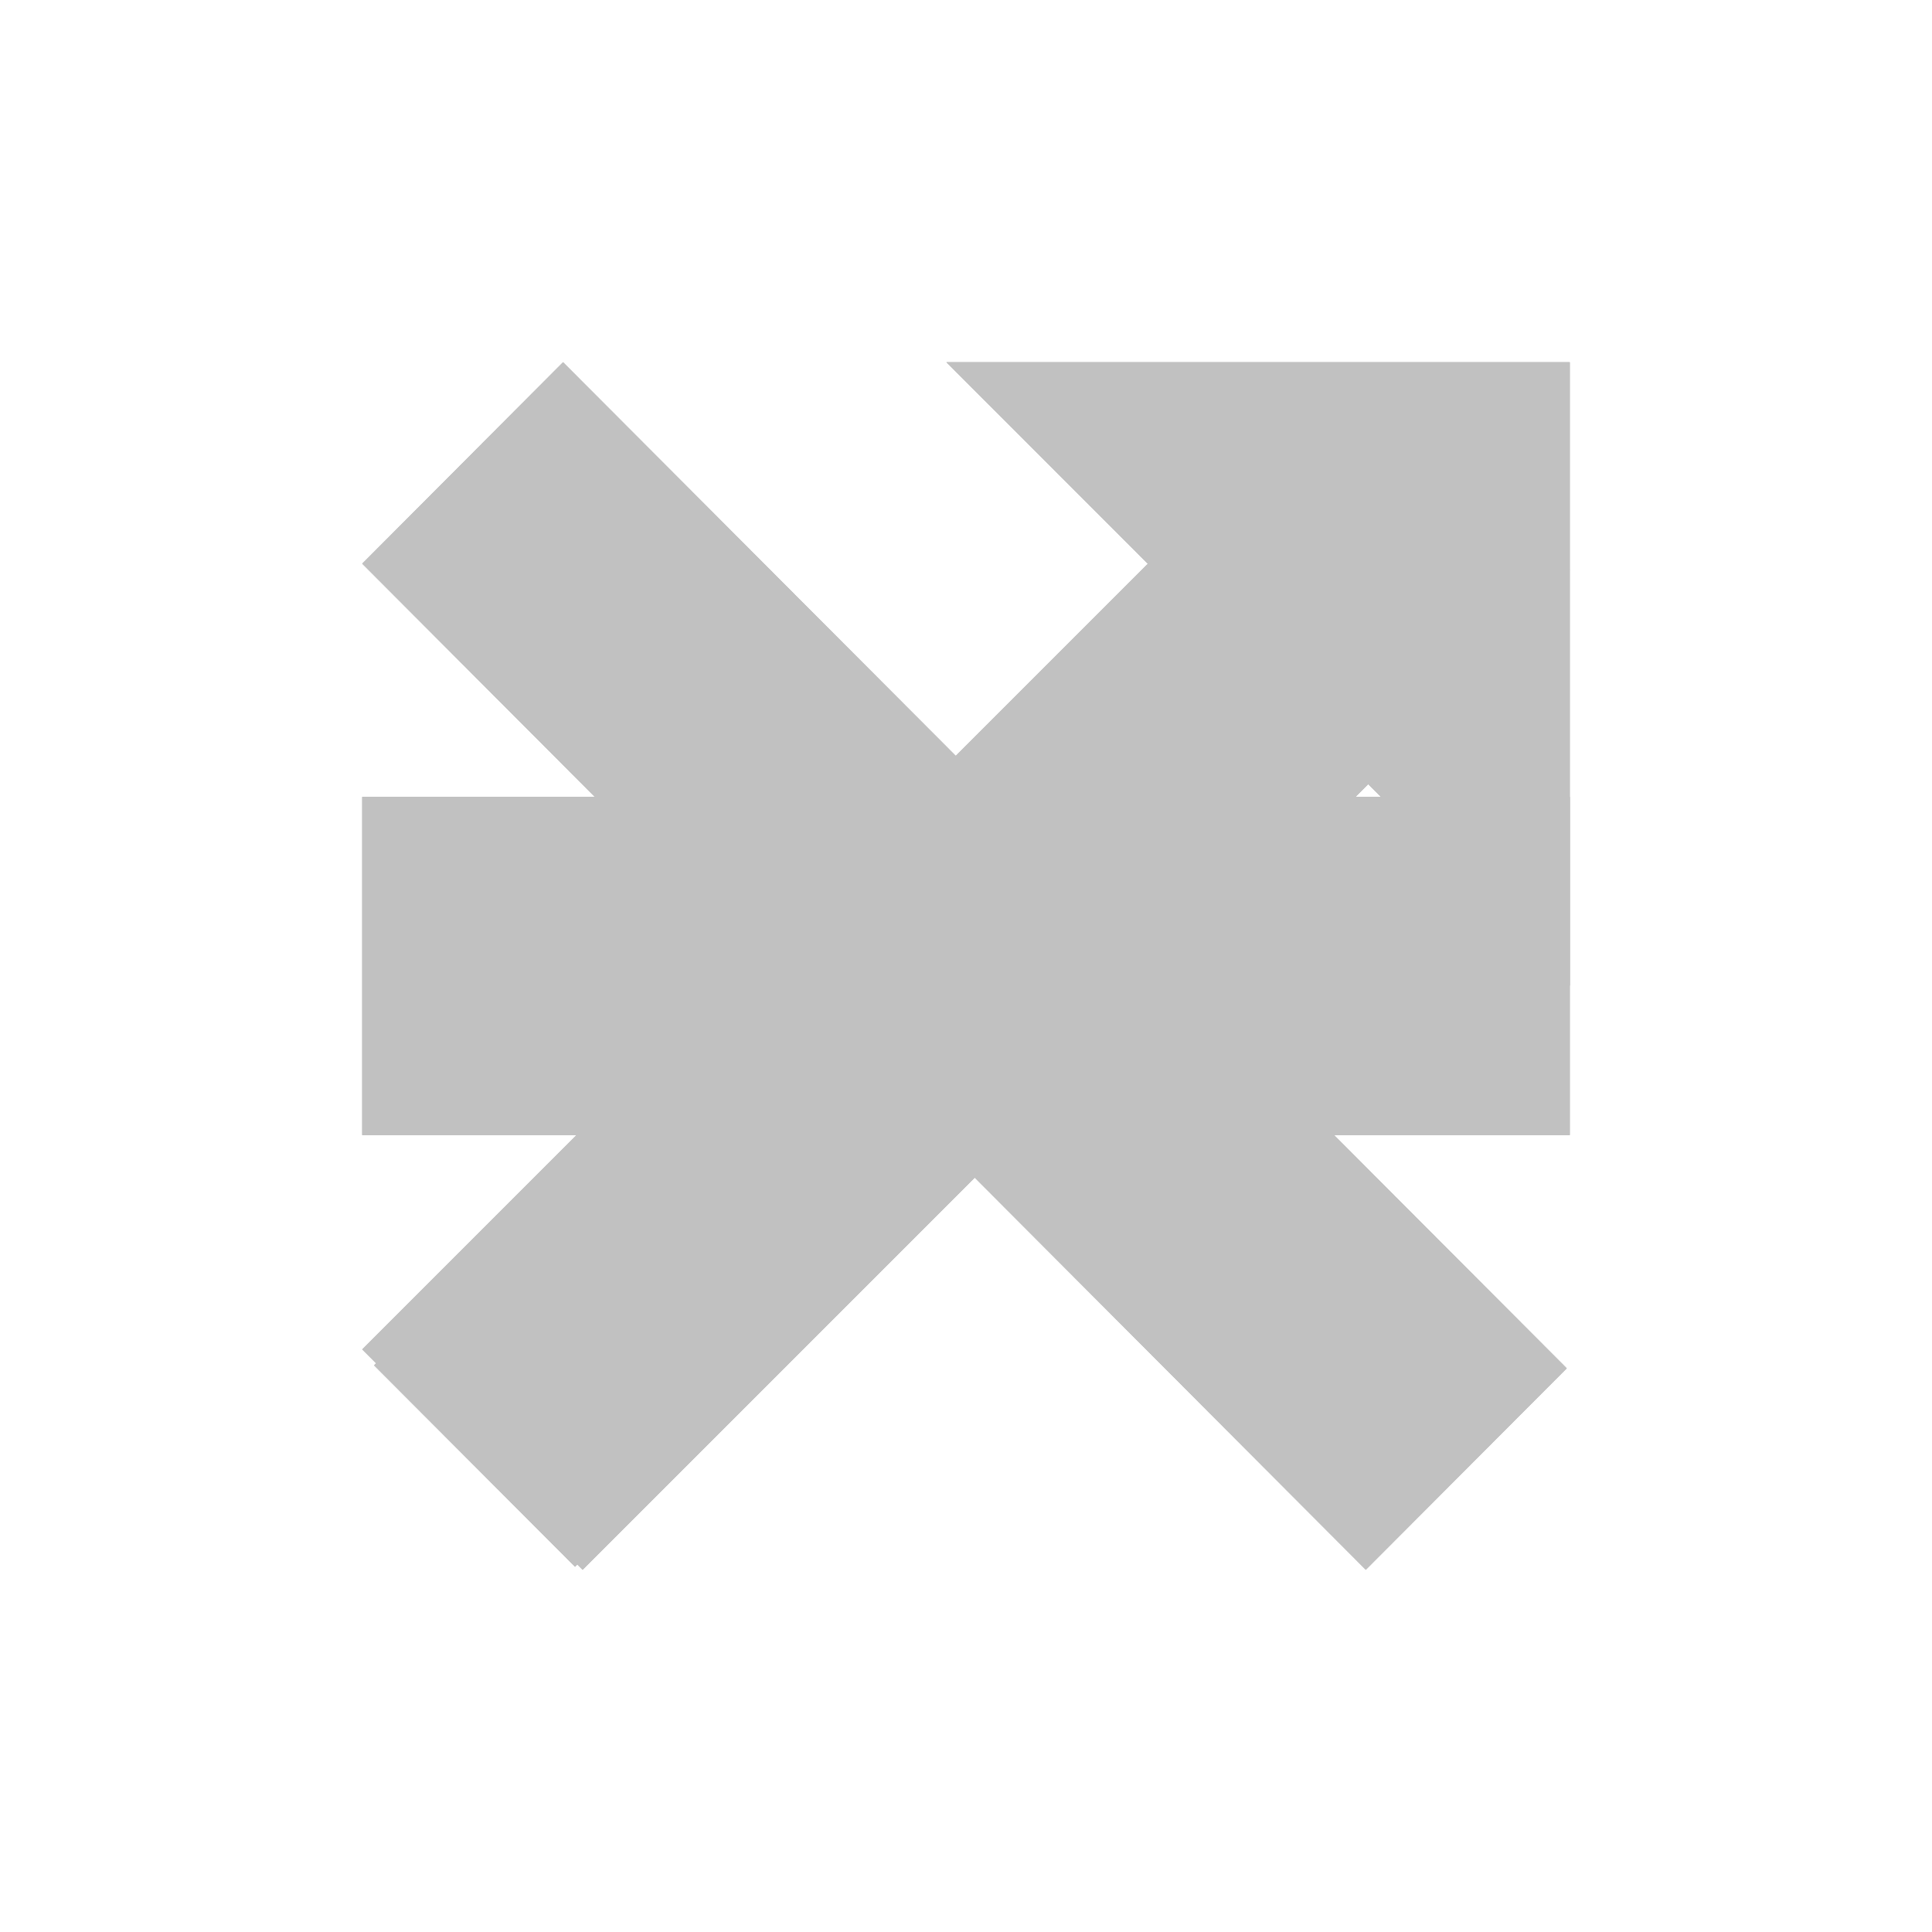<?xml version="1.0"?>
<!-- This Source Code Form is subject to the terms of the Mozilla Public
   - License, v. 2.0. If a copy of the MPL was not distributed with this
   - file, You can obtain one at http://mozilla.org/MPL/2.0/. -->
<svg xmlns="http://www.w3.org/2000/svg"
     xmlns:xlink="http://www.w3.org/1999/xlink"
     x="0px" y="0px"
     viewBox="-3 -3 16 16"
     enable-background="new 0 0 16 16"
     xml:space="preserve">
<style>
use:not(:target) {
  display: none;
}

use {
  fill: #c1c1c1;
}

use[id$="-active"] {
  fill: #c1c1c1;
}

use[id$="-disabled"] {
  fill: #c1c1c1;
}
</style>
<defs>
  <polygon id="close-shape" fill-rule="evenodd" clip-rule="evenodd" points="10,1.717 8.336,0.049 5.024,3.369 1.663,0 0,1.668
    3.36,5.037 0.098,8.307 1.762,9.975 5.025,6.705 8.311,10 9.975,8.332 6.688,5.037"/>
  <path id="dropdown-shape" fill-rule="evenodd" clip-rule="evenodd" d="M9,3L4.984,7L1,3H9z"/>
  <polygon id="expand-shape" fill-rule="evenodd" clip-rule="evenodd" points="10,0 4.838,0 6.506,1.669 0,8.175 1.825,10 8.331,3.494
    10,5.162"/>
  <rect id="minimize-shape" y="3.6" fill-rule="evenodd" clip-rule="evenodd" width="10" height="2.8"/>
</defs>
<use id="close"               xlink:href="#close-shape"/>
<use id="close-active"        xlink:href="#close-shape"/>
<use id="close-disabled"      xlink:href="#close-shape"/>
<use id="expand"              xlink:href="#expand-shape"/>
<use id="expand-active"       xlink:href="#expand-shape"/>
<use id="expand-disabled"     xlink:href="#expand-shape"/>
<use id="minimize"            xlink:href="#minimize-shape"/>
<use id="minimize-active"     xlink:href="#minimize-shape"/>
<use id="minimize-disabled"   xlink:href="#minimize-shape"/>
</svg>
